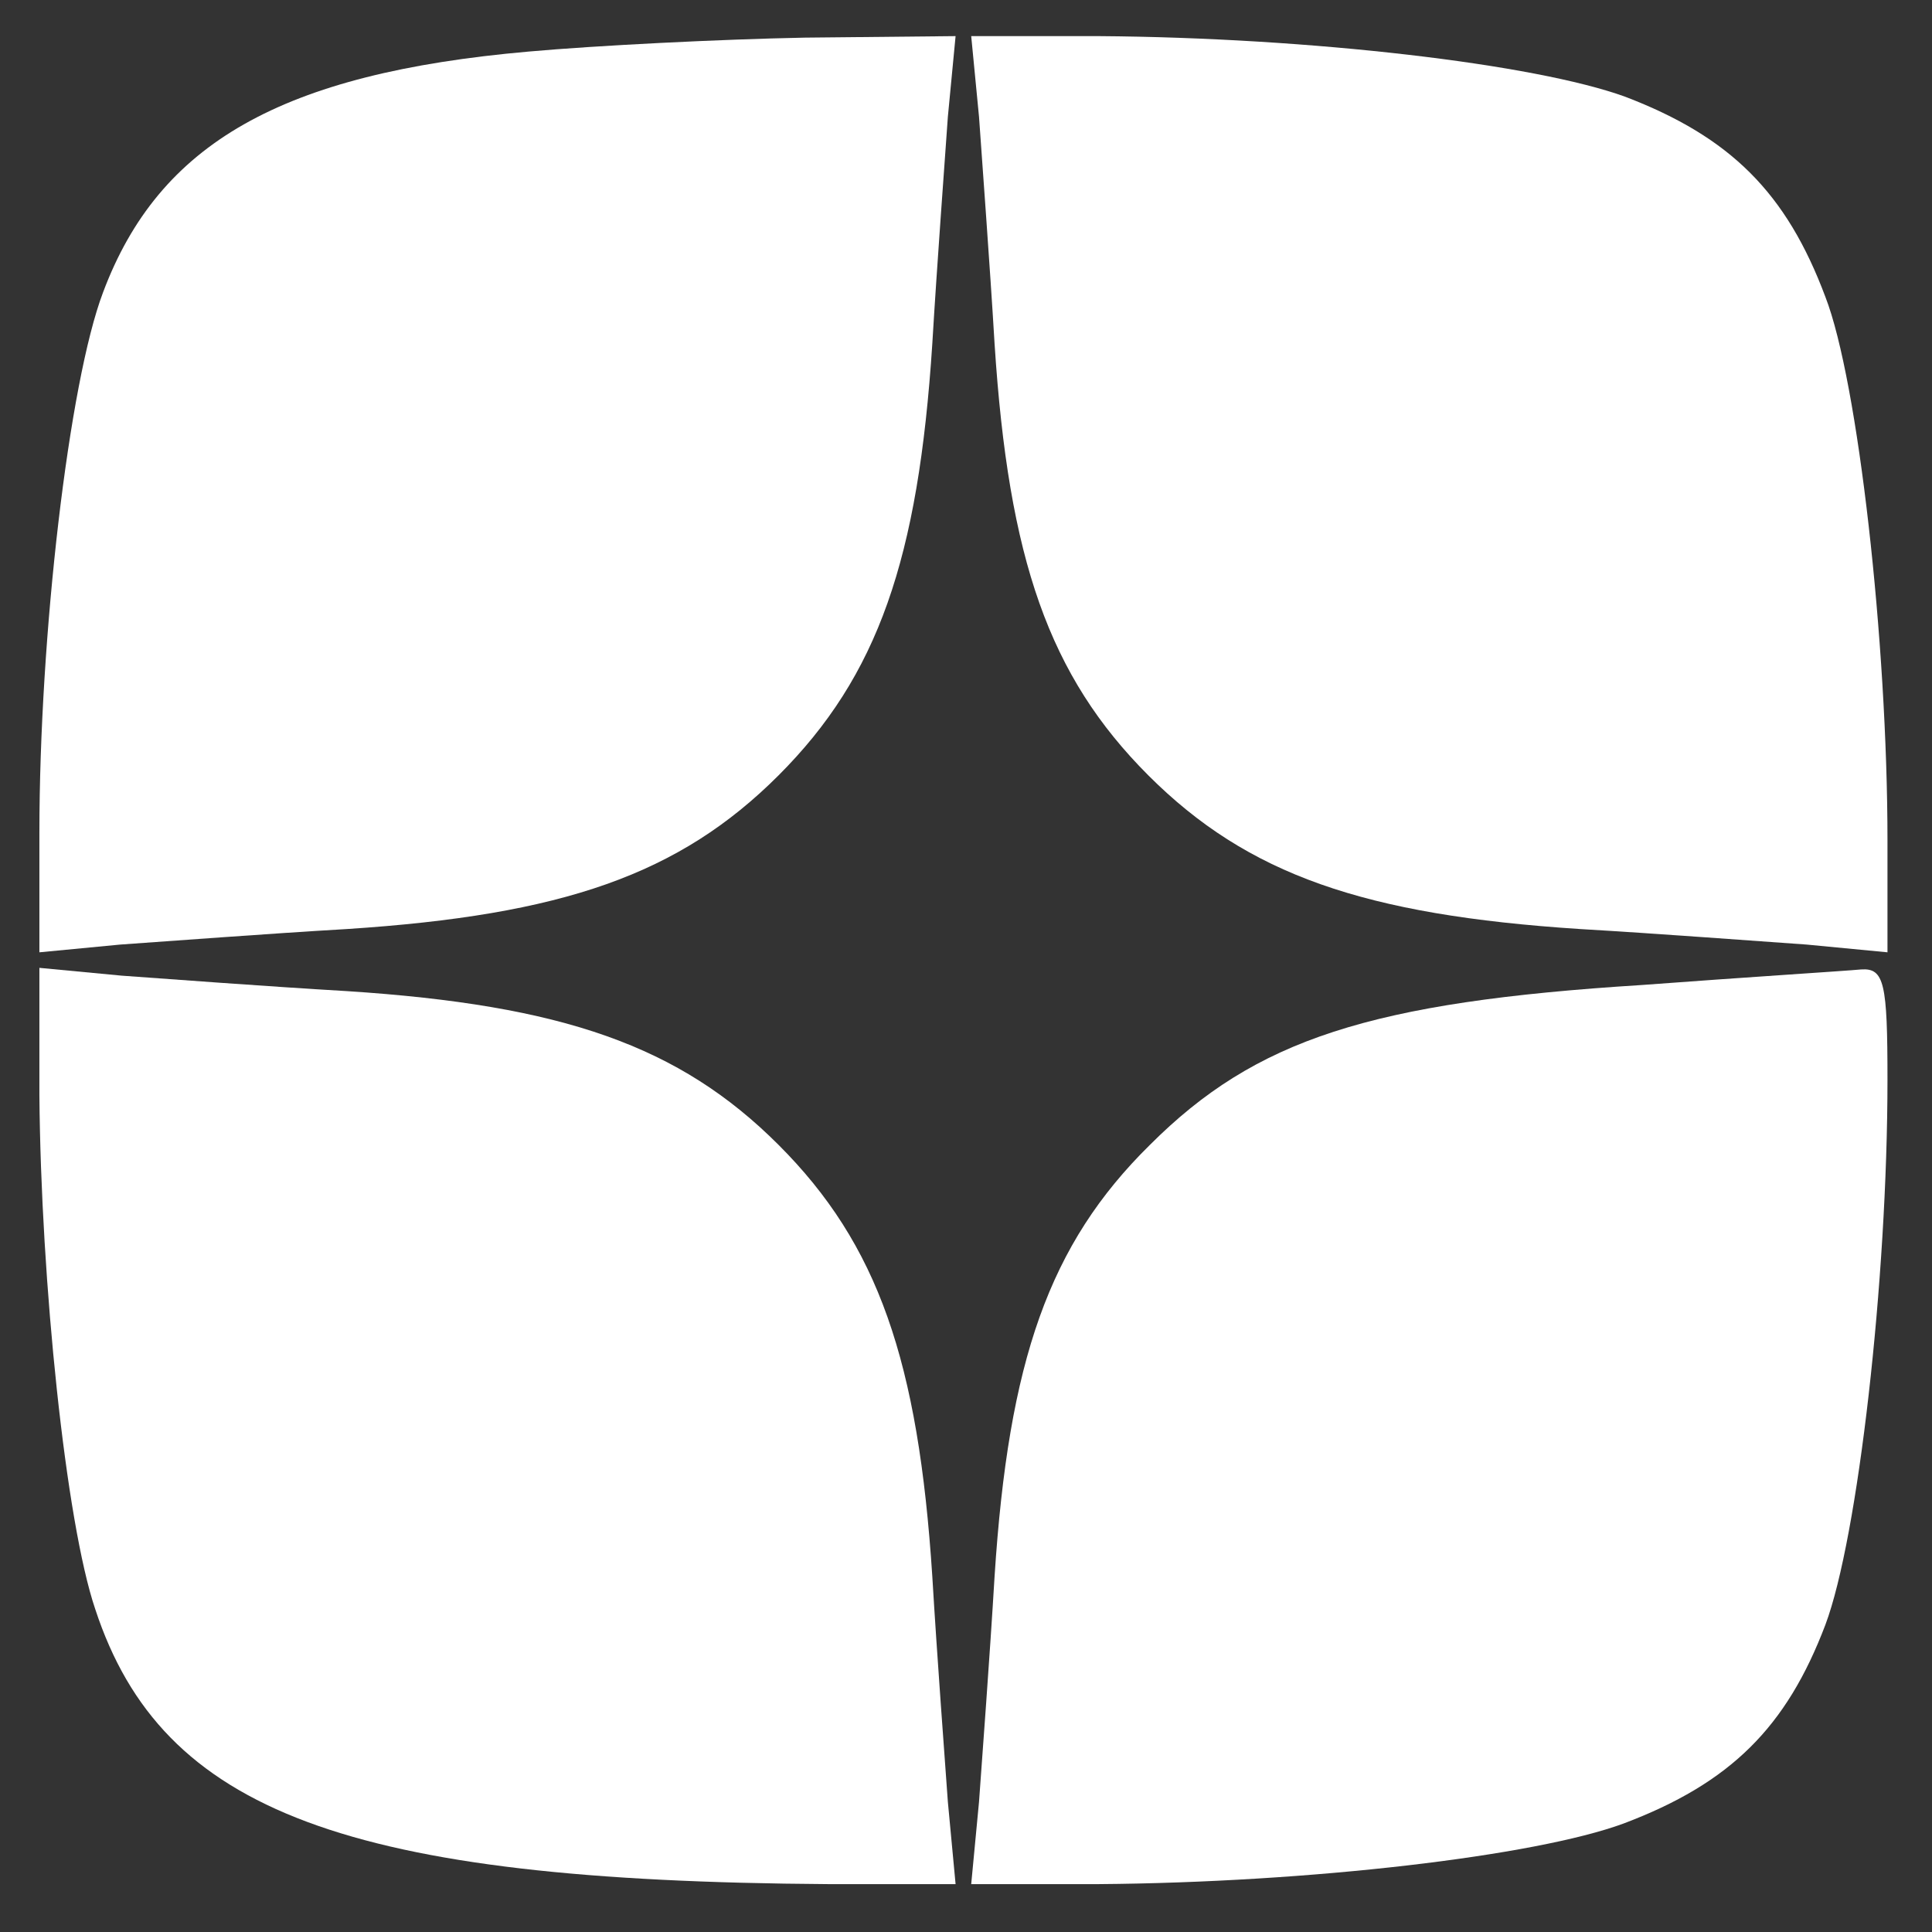 <svg width="23" height="23" viewBox="0 0 23 23" fill="none" xmlns="http://www.w3.org/2000/svg">
<rect x="0" y="0" width="23" height="23" fill="#333333" stroke="none"/>
<path d="M6.292 0.614C3.353 0.873 1.892 1.705 1.227 3.48C0.82 4.552 0.469 7.566 0.469 9.914V11.337L1.43 11.245C1.966 11.208 3.186 11.115 4.129 11.06C6.699 10.893 8.086 10.413 9.269 9.23C10.452 8.046 10.933 6.66 11.099 4.09C11.155 3.147 11.247 1.927 11.284 1.391L11.376 0.43L9.583 0.448C8.585 0.467 7.106 0.541 6.292 0.614Z" fill="white"/>
<path d="M11.655 1.391C11.692 1.927 11.784 3.147 11.84 4.09C12.006 6.66 12.487 8.046 13.67 9.23C14.853 10.413 16.24 10.893 18.81 11.06C19.752 11.115 20.973 11.208 21.509 11.245L22.47 11.337V10.006C22.47 7.64 22.119 4.534 21.731 3.535C21.268 2.297 20.603 1.631 19.346 1.151C18.273 0.762 15.611 0.448 13.079 0.43H11.562L11.655 1.391Z" fill="white"/>
<path d="M0.469 13.038C0.487 15.257 0.783 18.122 1.134 19.157C1.929 21.579 4.148 22.393 9.86 22.43H11.376L11.284 21.45C11.247 20.932 11.155 19.712 11.099 18.769C10.933 16.199 10.452 14.813 9.269 13.63C8.086 12.447 6.699 11.966 4.129 11.799C3.186 11.744 1.966 11.652 1.449 11.615L0.469 11.522V13.038Z" fill="white"/>
<path d="M19.549 11.726C16.314 11.929 14.946 12.373 13.689 13.63C12.487 14.813 12.006 16.199 11.84 18.769C11.784 19.712 11.692 20.932 11.655 21.45L11.562 22.43H13.079C15.593 22.411 18.273 22.097 19.327 21.709C20.603 21.228 21.268 20.562 21.731 19.342C22.119 18.307 22.47 15.238 22.47 12.853C22.47 11.707 22.433 11.522 22.156 11.541C21.971 11.559 20.788 11.633 19.549 11.726Z" fill="white"/>
</svg>
